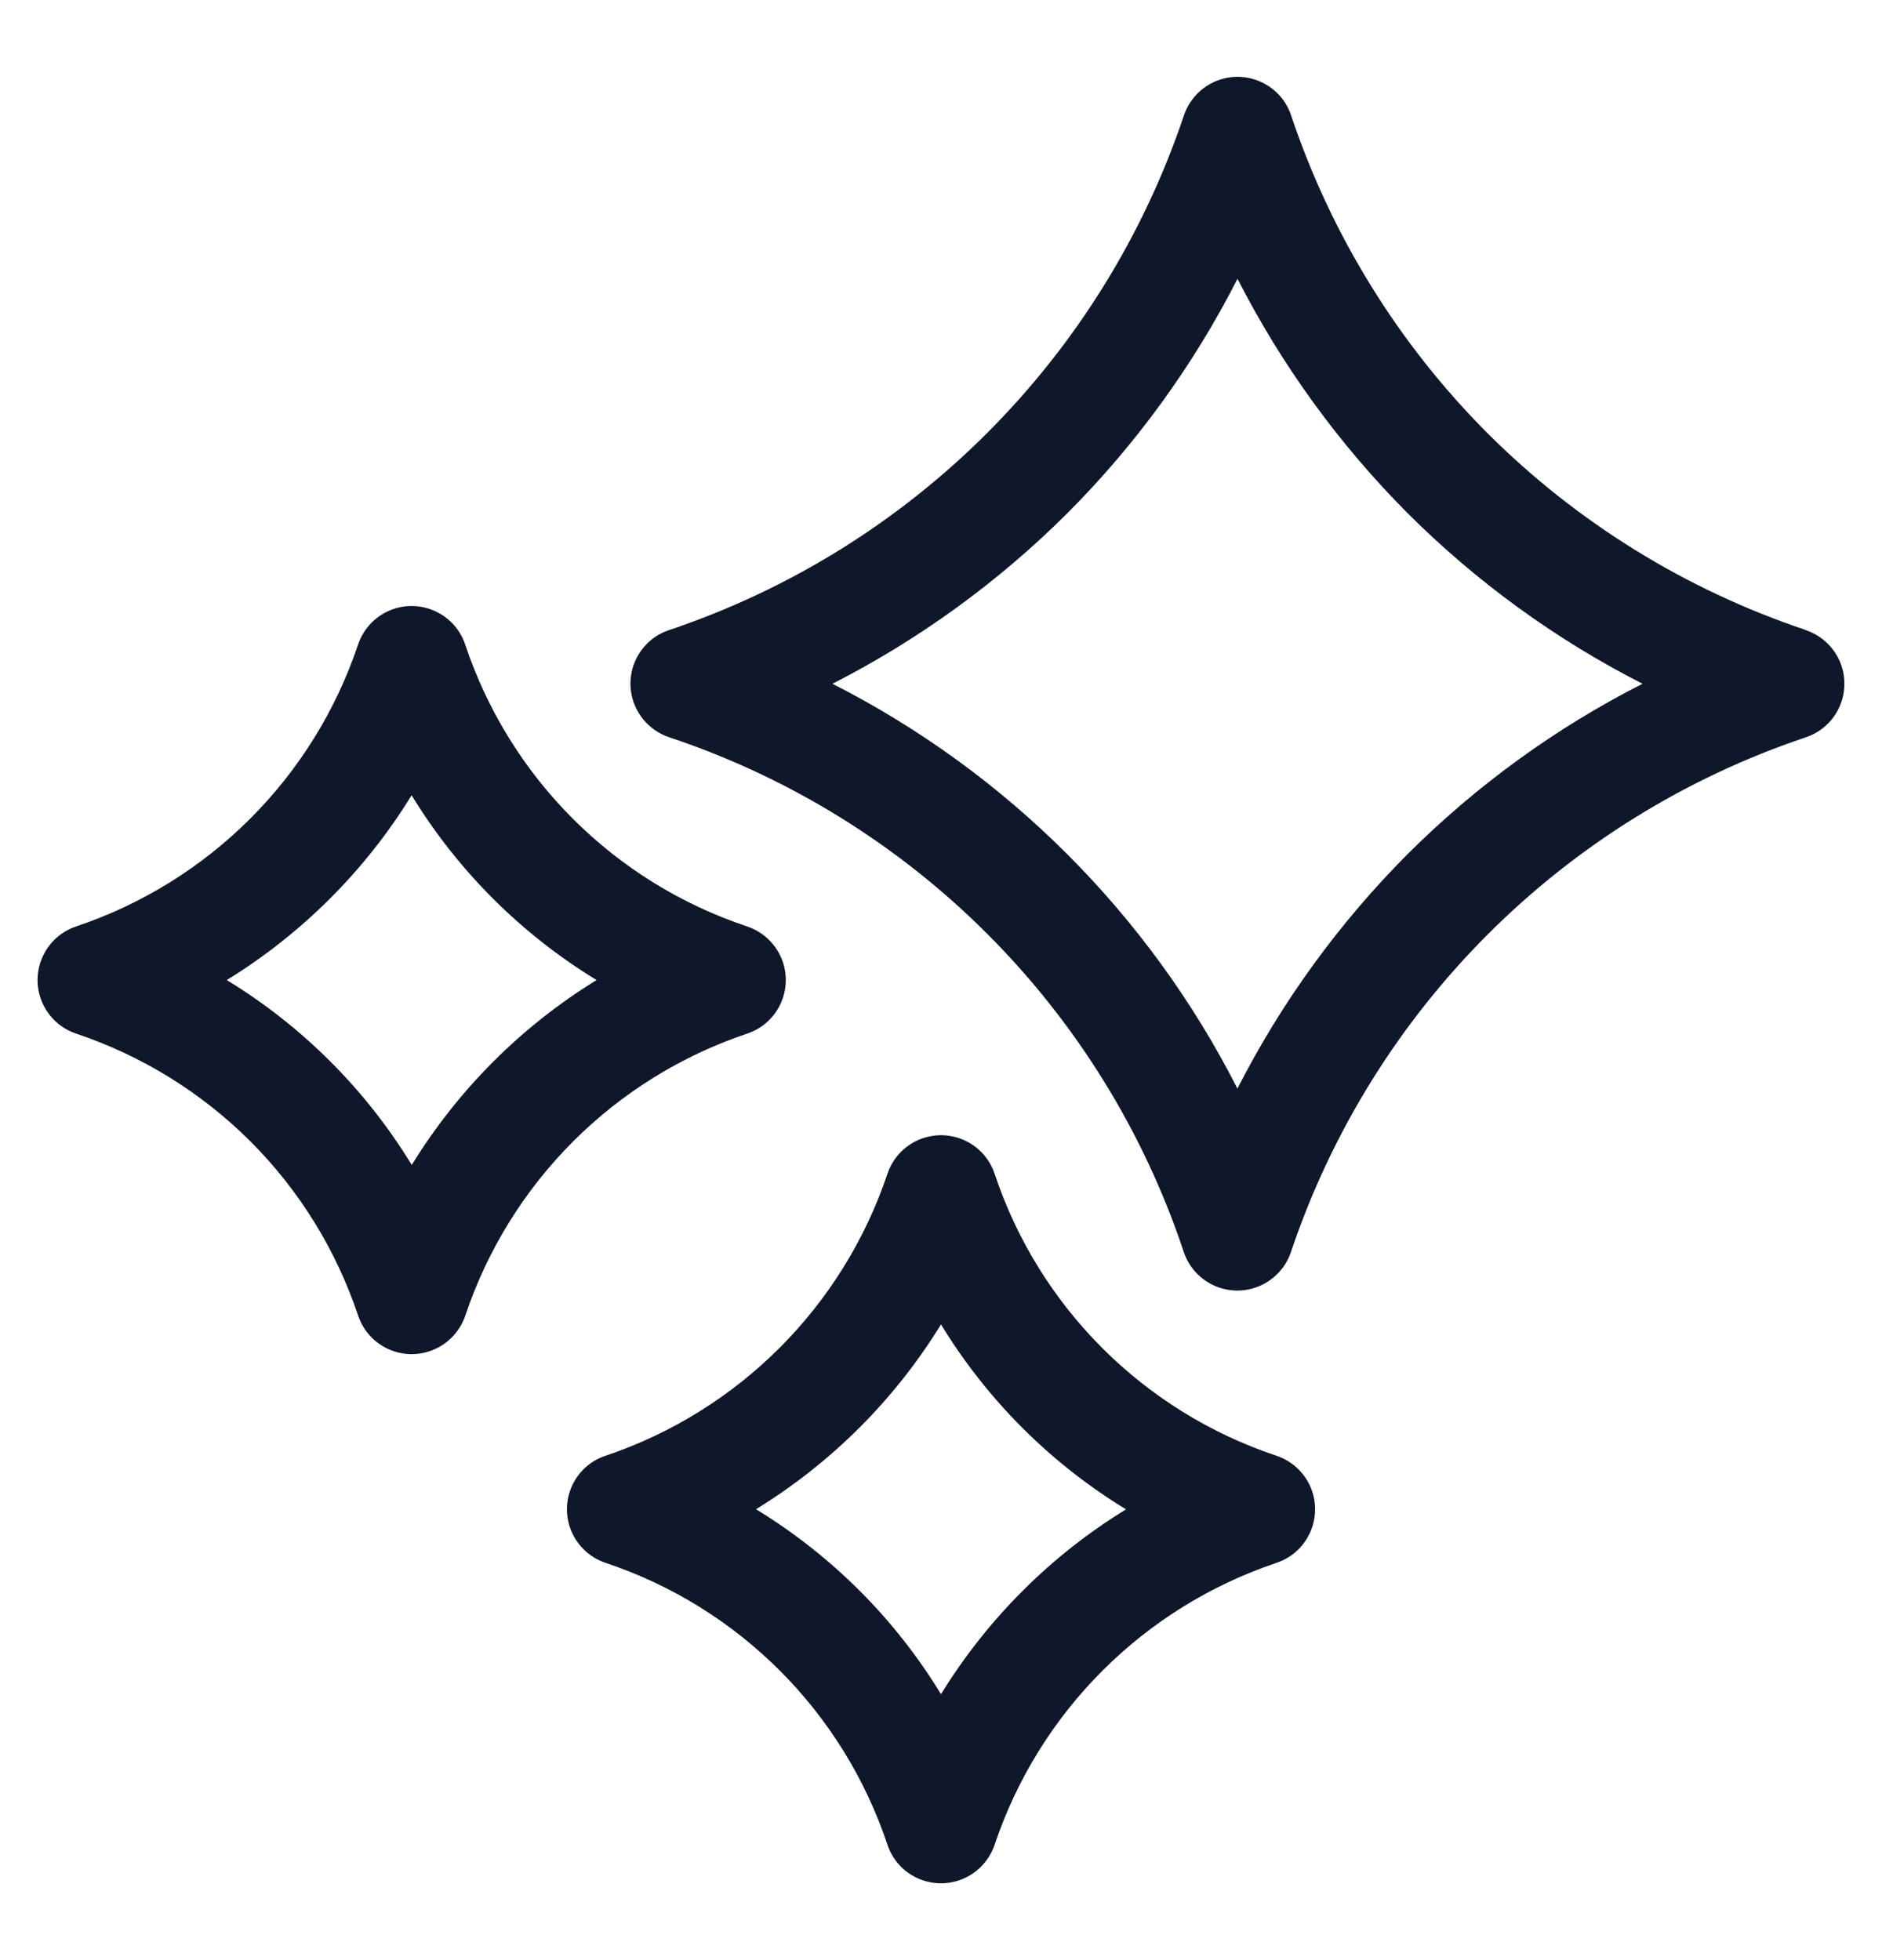 <svg width="24" height="25" viewBox="0 0 24 25" fill="none" xmlns="http://www.w3.org/2000/svg">
<g clip-path="url(#clip0_583_2319)">
<path d="M23.028 8.035C21.501 7.524 20.112 6.666 18.972 5.528C17.834 4.388 16.976 2.999 16.465 1.472C16.339 1.095 15.931 0.891 15.553 1.017C15.339 1.089 15.17 1.257 15.098 1.472C14.058 4.567 11.628 6.997 8.533 8.036C8.156 8.161 7.951 8.569 8.077 8.947C8.149 9.162 8.317 9.33 8.533 9.403C11.632 10.436 14.064 12.868 15.096 15.968C15.222 16.345 15.63 16.549 16.007 16.423C16.222 16.351 16.391 16.183 16.463 15.968C17.503 12.873 19.933 10.443 23.028 9.404C23.405 9.279 23.609 8.871 23.484 8.493C23.412 8.278 23.244 8.11 23.028 8.037L23.028 8.035ZM17.952 10.892C17.077 11.77 16.344 12.779 15.78 13.884C14.649 11.66 12.84 9.852 10.616 8.721C11.721 8.157 12.73 7.424 13.609 6.548C14.485 5.671 15.218 4.661 15.781 3.556C16.345 4.66 17.078 5.67 17.953 6.548C18.831 7.424 19.84 8.157 20.946 8.721C19.84 9.283 18.83 10.016 17.952 10.892ZM16.278 18.567C14.581 18.001 13.249 16.669 12.684 14.971C12.558 14.594 12.15 14.39 11.772 14.516C11.557 14.588 11.389 14.756 11.317 14.971C10.748 16.666 9.417 17.997 7.722 18.567C7.345 18.692 7.141 19.1 7.267 19.478C7.339 19.692 7.507 19.861 7.722 19.933C9.419 20.499 10.751 21.831 11.317 23.528C11.442 23.905 11.85 24.109 12.228 23.983C12.443 23.911 12.611 23.743 12.684 23.528C13.253 21.833 14.583 20.503 16.278 19.933C16.655 19.808 16.859 19.4 16.734 19.022C16.661 18.807 16.493 18.639 16.278 18.567ZM12 21.608C11.413 20.645 10.604 19.837 9.641 19.249C10.602 18.659 11.41 17.852 12 16.892C12.587 17.855 13.396 18.663 14.359 19.251C13.398 19.84 12.591 20.648 12 21.608ZM9.528 13.183C9.905 13.058 10.109 12.65 9.984 12.272C9.911 12.057 9.744 11.889 9.528 11.816C7.831 11.251 6.499 9.919 5.933 8.222C5.807 7.845 5.399 7.641 5.022 7.766C4.807 7.838 4.638 8.006 4.566 8.222C3.997 9.917 2.667 11.247 0.971 11.816C0.595 11.942 0.39 12.35 0.516 12.728C0.588 12.942 0.756 13.111 0.971 13.183C1.808 13.464 2.568 13.933 3.193 14.557C3.817 15.181 4.286 15.941 4.567 16.779C4.692 17.155 5.1 17.36 5.478 17.234C5.693 17.162 5.861 16.994 5.934 16.779C6.503 15.083 7.833 13.752 9.528 13.183ZM5.251 14.858C4.958 14.379 4.61 13.935 4.212 13.538C3.815 13.141 3.371 12.792 2.892 12.5C3.851 11.91 4.66 11.102 5.249 10.143C5.837 11.105 6.645 11.913 7.608 12.5C6.648 13.09 5.841 13.898 5.251 14.858Z" fill="#0F172A"/>
</g>
<defs>
<clipPath id="clip0_583_2319">
<rect width="24" height="24" fill="white" transform="translate(0 0.5)"/>
</clipPath>
</defs>
</svg>
